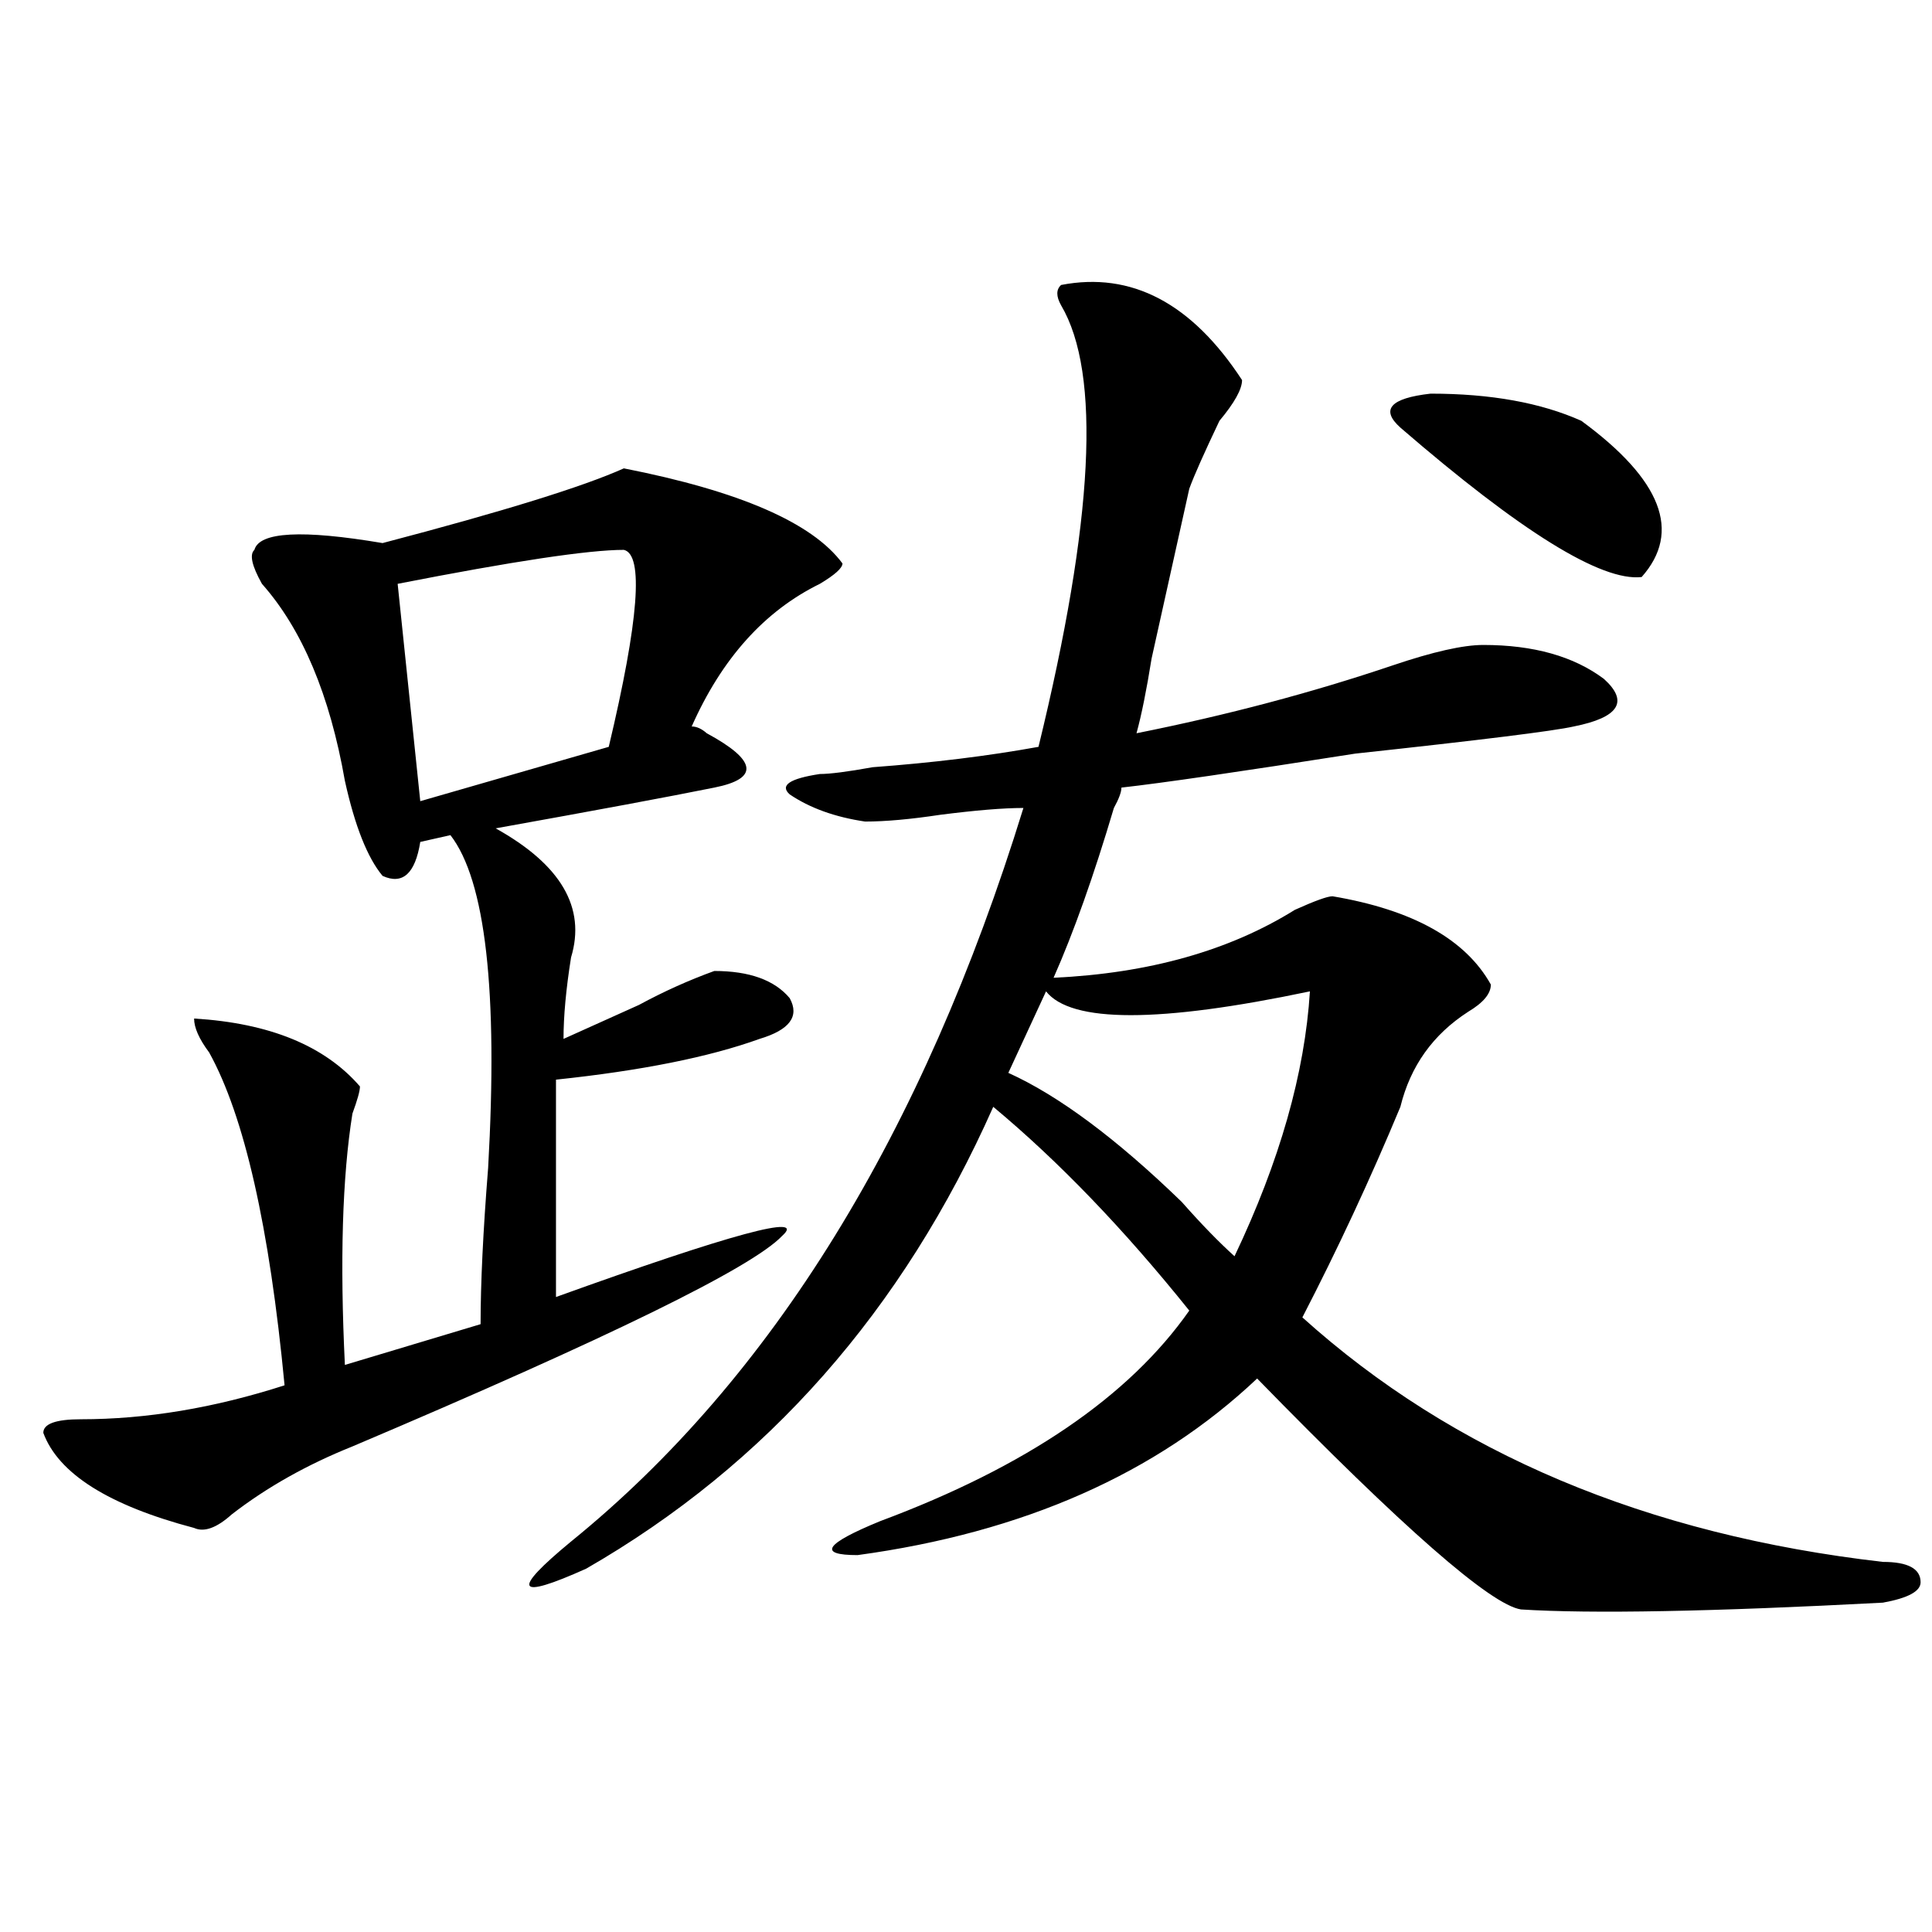 <?xml version="1.0" encoding="utf-8"?>
<!-- Generator: Adobe Illustrator 16.0.0, SVG Export Plug-In . SVG Version: 6.00 Build 0)  -->
<!DOCTYPE svg PUBLIC "-//W3C//DTD SVG 1.1//EN" "http://www.w3.org/Graphics/SVG/1.1/DTD/svg11.dtd">
<svg version="1.1" id="图层_1" xmlns="http://www.w3.org/2000/svg" xmlns:xlink="http://www.w3.org/1999/xlink" x="0px" y="0px"
	 width="1000px" height="1000px" viewBox="0 0 1000 1000" enable-background="new 0 0 1000 1000" xml:space="preserve">
<path d="M322.895,242.422c59.816,11.755,97.559,28.125,113.168,49.219c0,2.362-3.902,5.878-11.707,10.547
	c-28.657,14.063-50.73,38.672-66.34,73.828c2.562,0,5.184,1.208,7.805,3.516c25.976,14.063,27.316,23.456,3.902,28.125
	c-23.414,4.724-61.156,11.755-113.168,21.094c33.78,18.786,46.828,41.034,39.023,66.797c-2.621,16.425-3.902,30.487-3.902,42.188
	c10.366-4.669,23.414-10.547,39.023-17.578c12.988-7.031,25.976-12.854,39.023-17.578c18.171,0,31.219,4.724,39.023,14.063
	c5.184,9.394,0,16.425-15.609,21.094c-26.035,9.394-61.156,16.425-105.363,21.094v112.5c91.035-32.794,130.059-43.341,117.07-31.641
	c-15.609,16.425-89.754,52.734-222.433,108.984c-23.414,9.394-44.267,21.094-62.438,35.156c-7.805,7.031-14.329,9.394-19.512,7.031
	c-44.267-11.7-70.242-28.125-78.047-49.219c0-4.669,6.463-7.031,19.512-7.031c33.78,0,68.901-5.823,105.363-17.578
	c-7.805-82.013-20.853-139.417-39.023-172.266c-5.244-7.031-7.805-12.854-7.805-17.578c39.023,2.362,67.621,14.063,85.852,35.156
	c0,2.362-1.341,7.031-3.902,14.063c-5.244,32.849-6.524,76.19-3.902,130.078l70.242-21.094c0-21.094,1.281-48.011,3.902-80.859
	c5.184-91.406-1.341-148.81-19.511-172.266l-15.609,3.516c-2.622,16.425-9.146,22.302-19.512,17.578
	c-7.805-9.339-14.329-25.763-19.512-49.219c-7.805-44.495-22.133-78.497-42.926-101.953c-5.244-9.339-6.524-15.216-3.902-17.578
	c2.561-9.339,24.695-10.547,66.34-3.516C260.457,264.724,302.042,251.815,322.895,242.422z M322.895,284.609
	c-18.23,0-57.254,5.878-117.07,17.578l11.707,112.5l97.558-28.125C330.699,320.974,333.261,286.972,322.895,284.609z M549.23,147.5
	c36.402-7.031,67.621,9.394,93.656,49.219c0,4.724-3.902,11.755-11.707,21.094c-7.805,16.425-13.048,28.125-15.609,35.156
	c-2.621,11.755-9.146,41.034-19.512,87.891c-2.621,16.425-5.243,29.333-7.805,38.672c46.828-9.339,91.035-21.094,132.68-35.156
	c20.793-7.031,36.402-10.547,46.828-10.547c25.976,0,46.828,5.878,62.438,17.578c12.988,11.755,7.805,19.94-15.609,24.609
	c-10.426,2.362-48.169,7.031-113.168,14.063c-59.876,9.394-100.18,15.271-120.973,17.578c0,2.362-1.341,5.878-3.902,10.547
	c-10.426,35.156-20.853,64.489-31.219,87.891c49.39-2.308,91.035-14.063,124.875-35.156c10.366-4.669,16.891-7.031,19.512-7.031
	c41.585,7.031,68.901,22.302,81.949,45.703c0,4.724-3.902,9.394-11.707,14.063c-18.23,11.755-29.938,28.125-35.121,49.219
	c-15.609,37.519-32.56,73.828-50.73,108.984c78.047,70.313,178.167,112.5,300.48,126.563c12.988,0,19.512,3.516,19.512,10.547
	c0,4.669-6.523,8.185-19.512,10.547c-88.473,4.669-150.91,5.822-187.313,3.516c-15.609-2.362-61.156-42.188-136.582-119.531
	c-52.071,49.219-120.973,79.706-206.824,91.406c-20.853,0-16.95-5.823,11.707-17.578C531,759.219,584.352,722.909,615.57,678.359
	c-33.84-42.188-67.681-77.344-101.461-105.469c-46.828,105.469-117.07,185.175-210.727,239.063
	c-36.462,16.369-39.023,11.7-7.805-14.063c104.022-84.375,182.069-210.938,234.141-379.688c-10.426,0-24.755,1.208-42.926,3.516
	c-15.609,2.362-28.657,3.516-39.023,3.516c-15.609-2.308-28.657-7.031-39.023-14.063c-5.243-4.669,0-8.185,15.609-10.547
	c5.184,0,14.269-1.153,27.316-3.516c31.219-2.308,59.816-5.823,85.852-10.547c28.598-117.169,32.5-193.359,11.707-228.516
	C546.609,153.378,546.609,149.862,549.23,147.5z M678.008,513.125c-78.047,16.425-123.594,16.425-136.582,0l-19.512,42.188
	c25.976,11.755,55.914,34.003,89.754,66.797c10.366,11.755,19.512,21.094,27.316,28.125
	C662.398,601.016,675.387,555.313,678.008,513.125z M724.836,221.328c-10.426-9.339-5.243-15.216,15.609-17.578
	c31.219,0,57.194,4.724,78.047,14.063c41.585,30.487,52.012,57.458,31.219,80.859C828.858,301.034,787.273,275.271,724.836,221.328z
	"/>
</svg>
